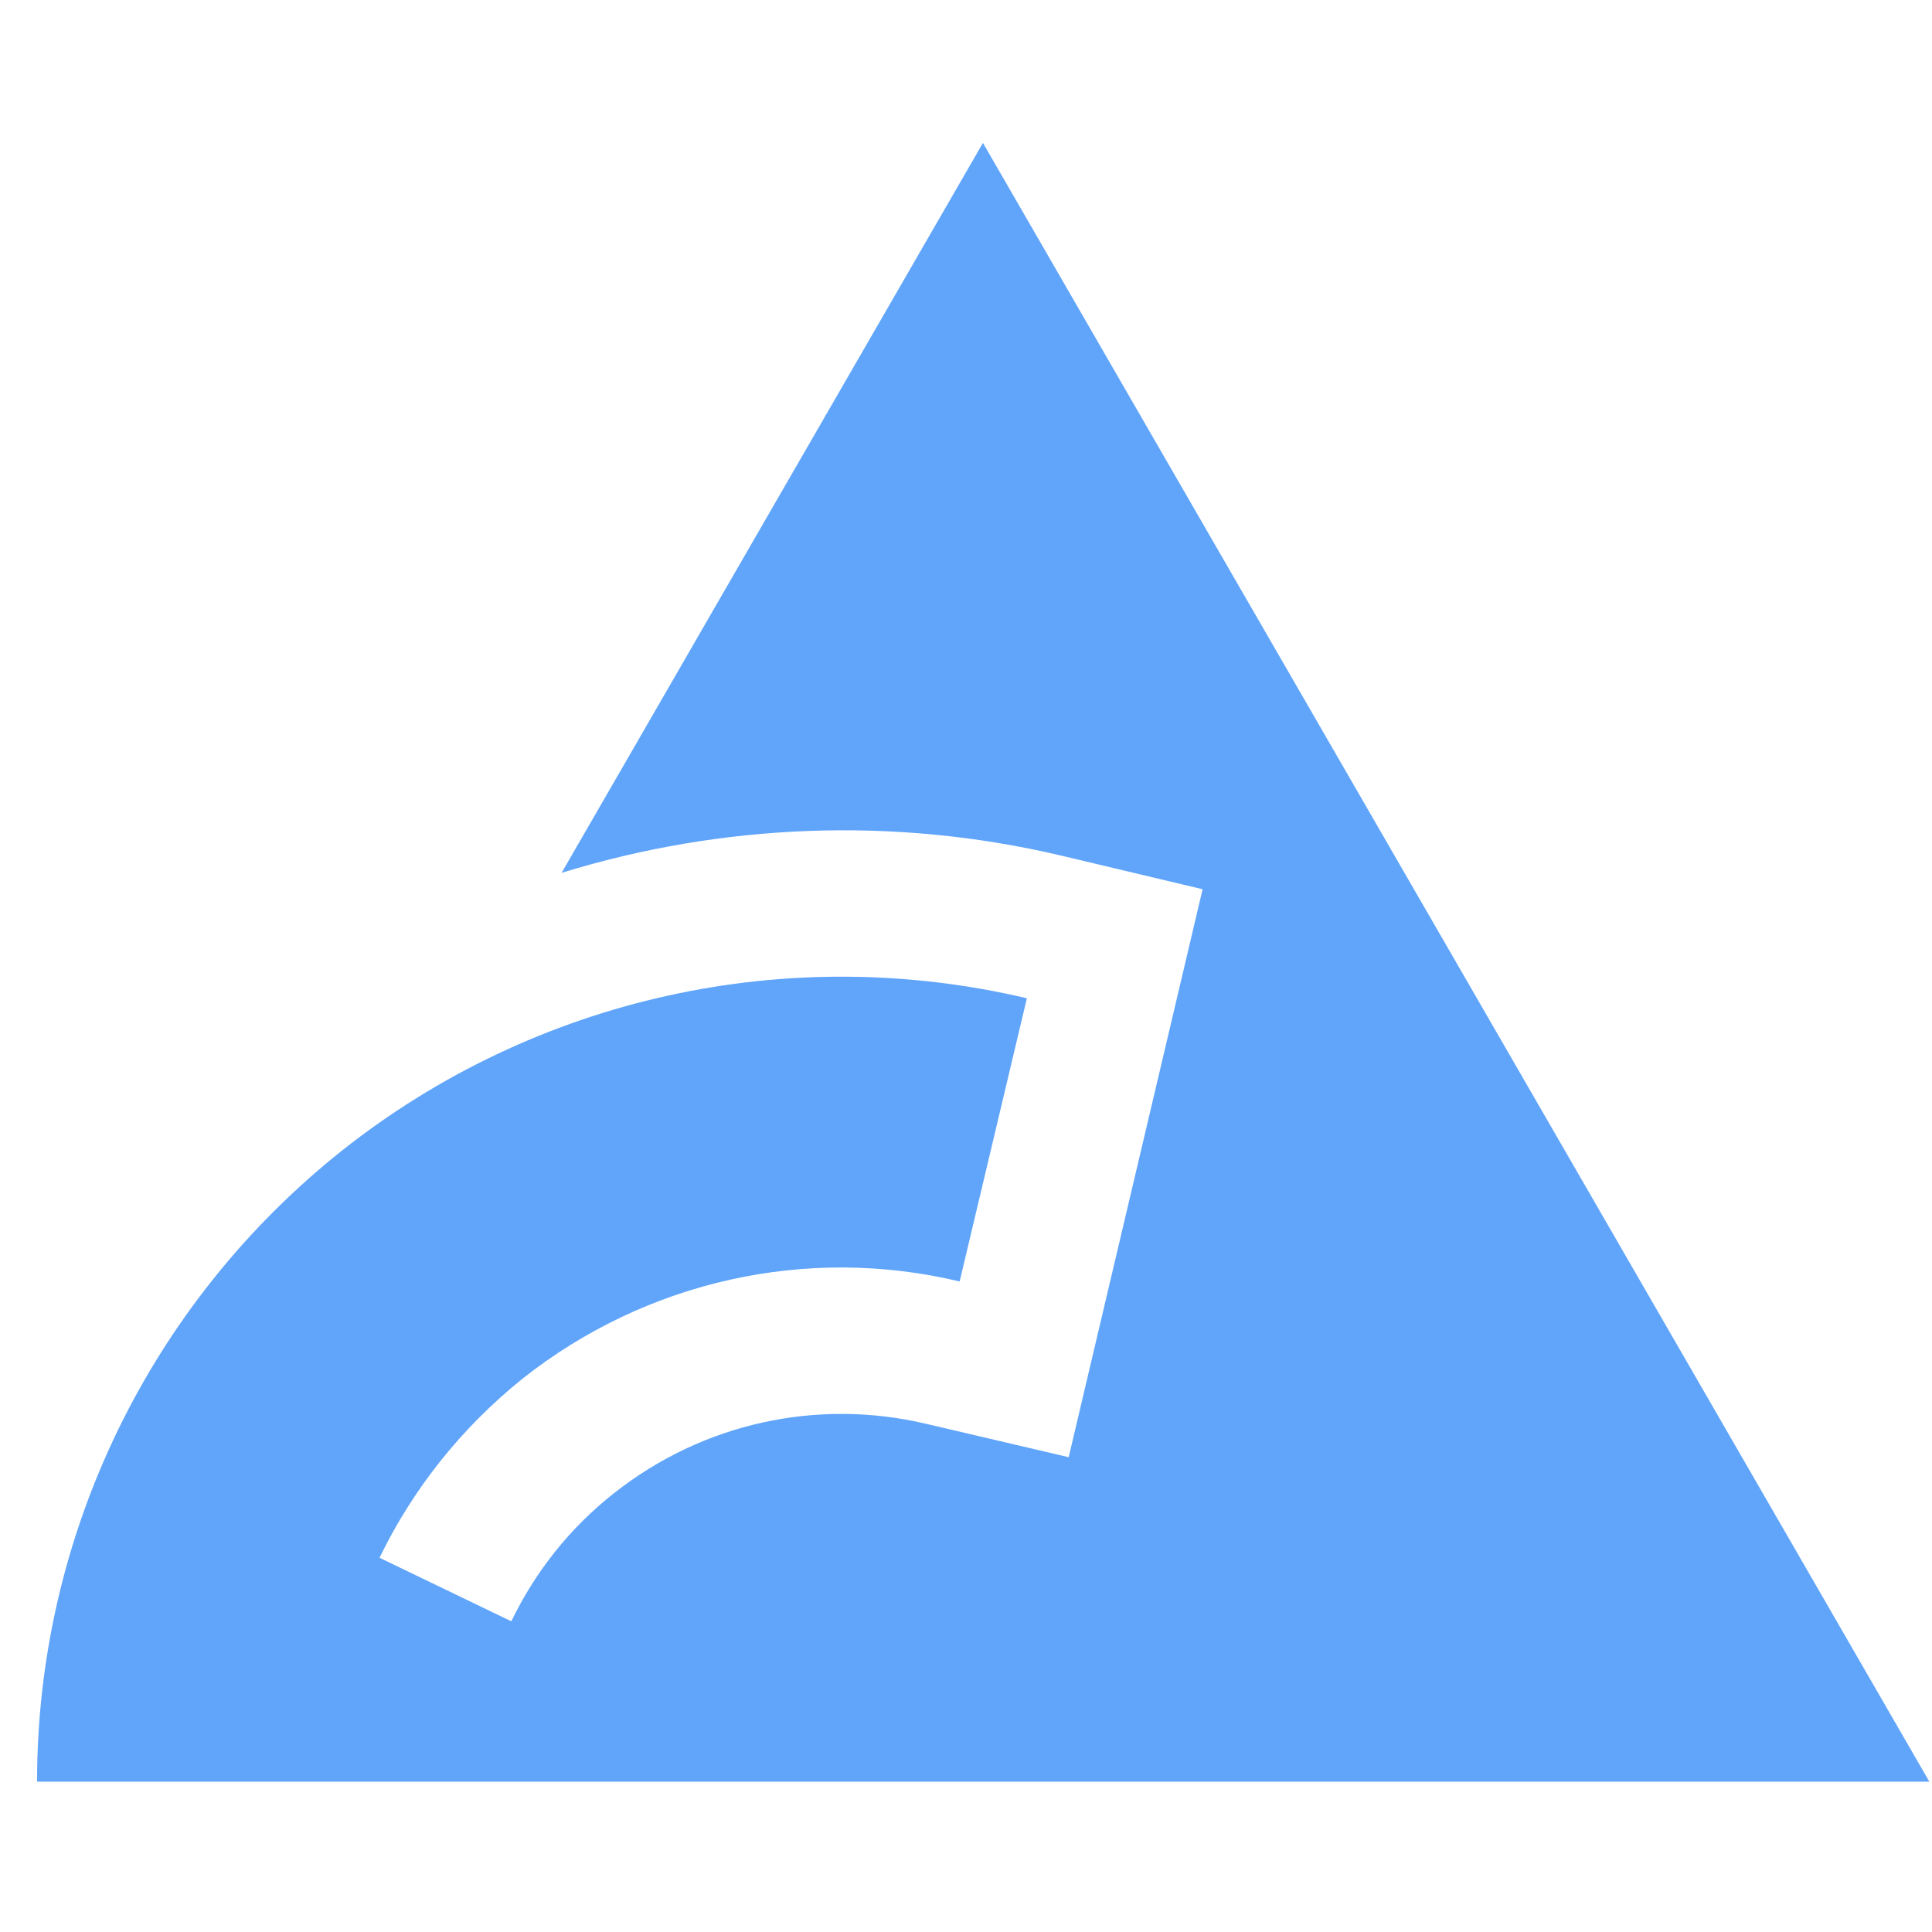 <svg version="1.2" xmlns="http://www.w3.org/2000/svg" viewBox="0 0 365 365" width="365" height="365">
	<title>slogan-dark-transparent</title>
	<style>
		.s0 { fill: #60a5fa } 
	</style>
	<path id="emblem" class="s0" d="m185.7 27l-79.6 137.9c30.2-9.3 62.7-10.7 94.2-3.3l26.9 6.4-25.3 107.3-26.9-6.3c-20.7-4.9-42.3-0.1-59 13.1-8.4 6.6-14.9 14.9-19.4 24.2l-24.9-12c6.3-13 15.5-24.6 27.1-33.9 23.3-18.4 53.6-25.2 82.5-18.3l12.7-53.5c-45.3-10.7-92.9-0.1-129.3 28.7-36.4 28.9-57.7 72.8-57.7 119.3h357.5z"/>
</svg>